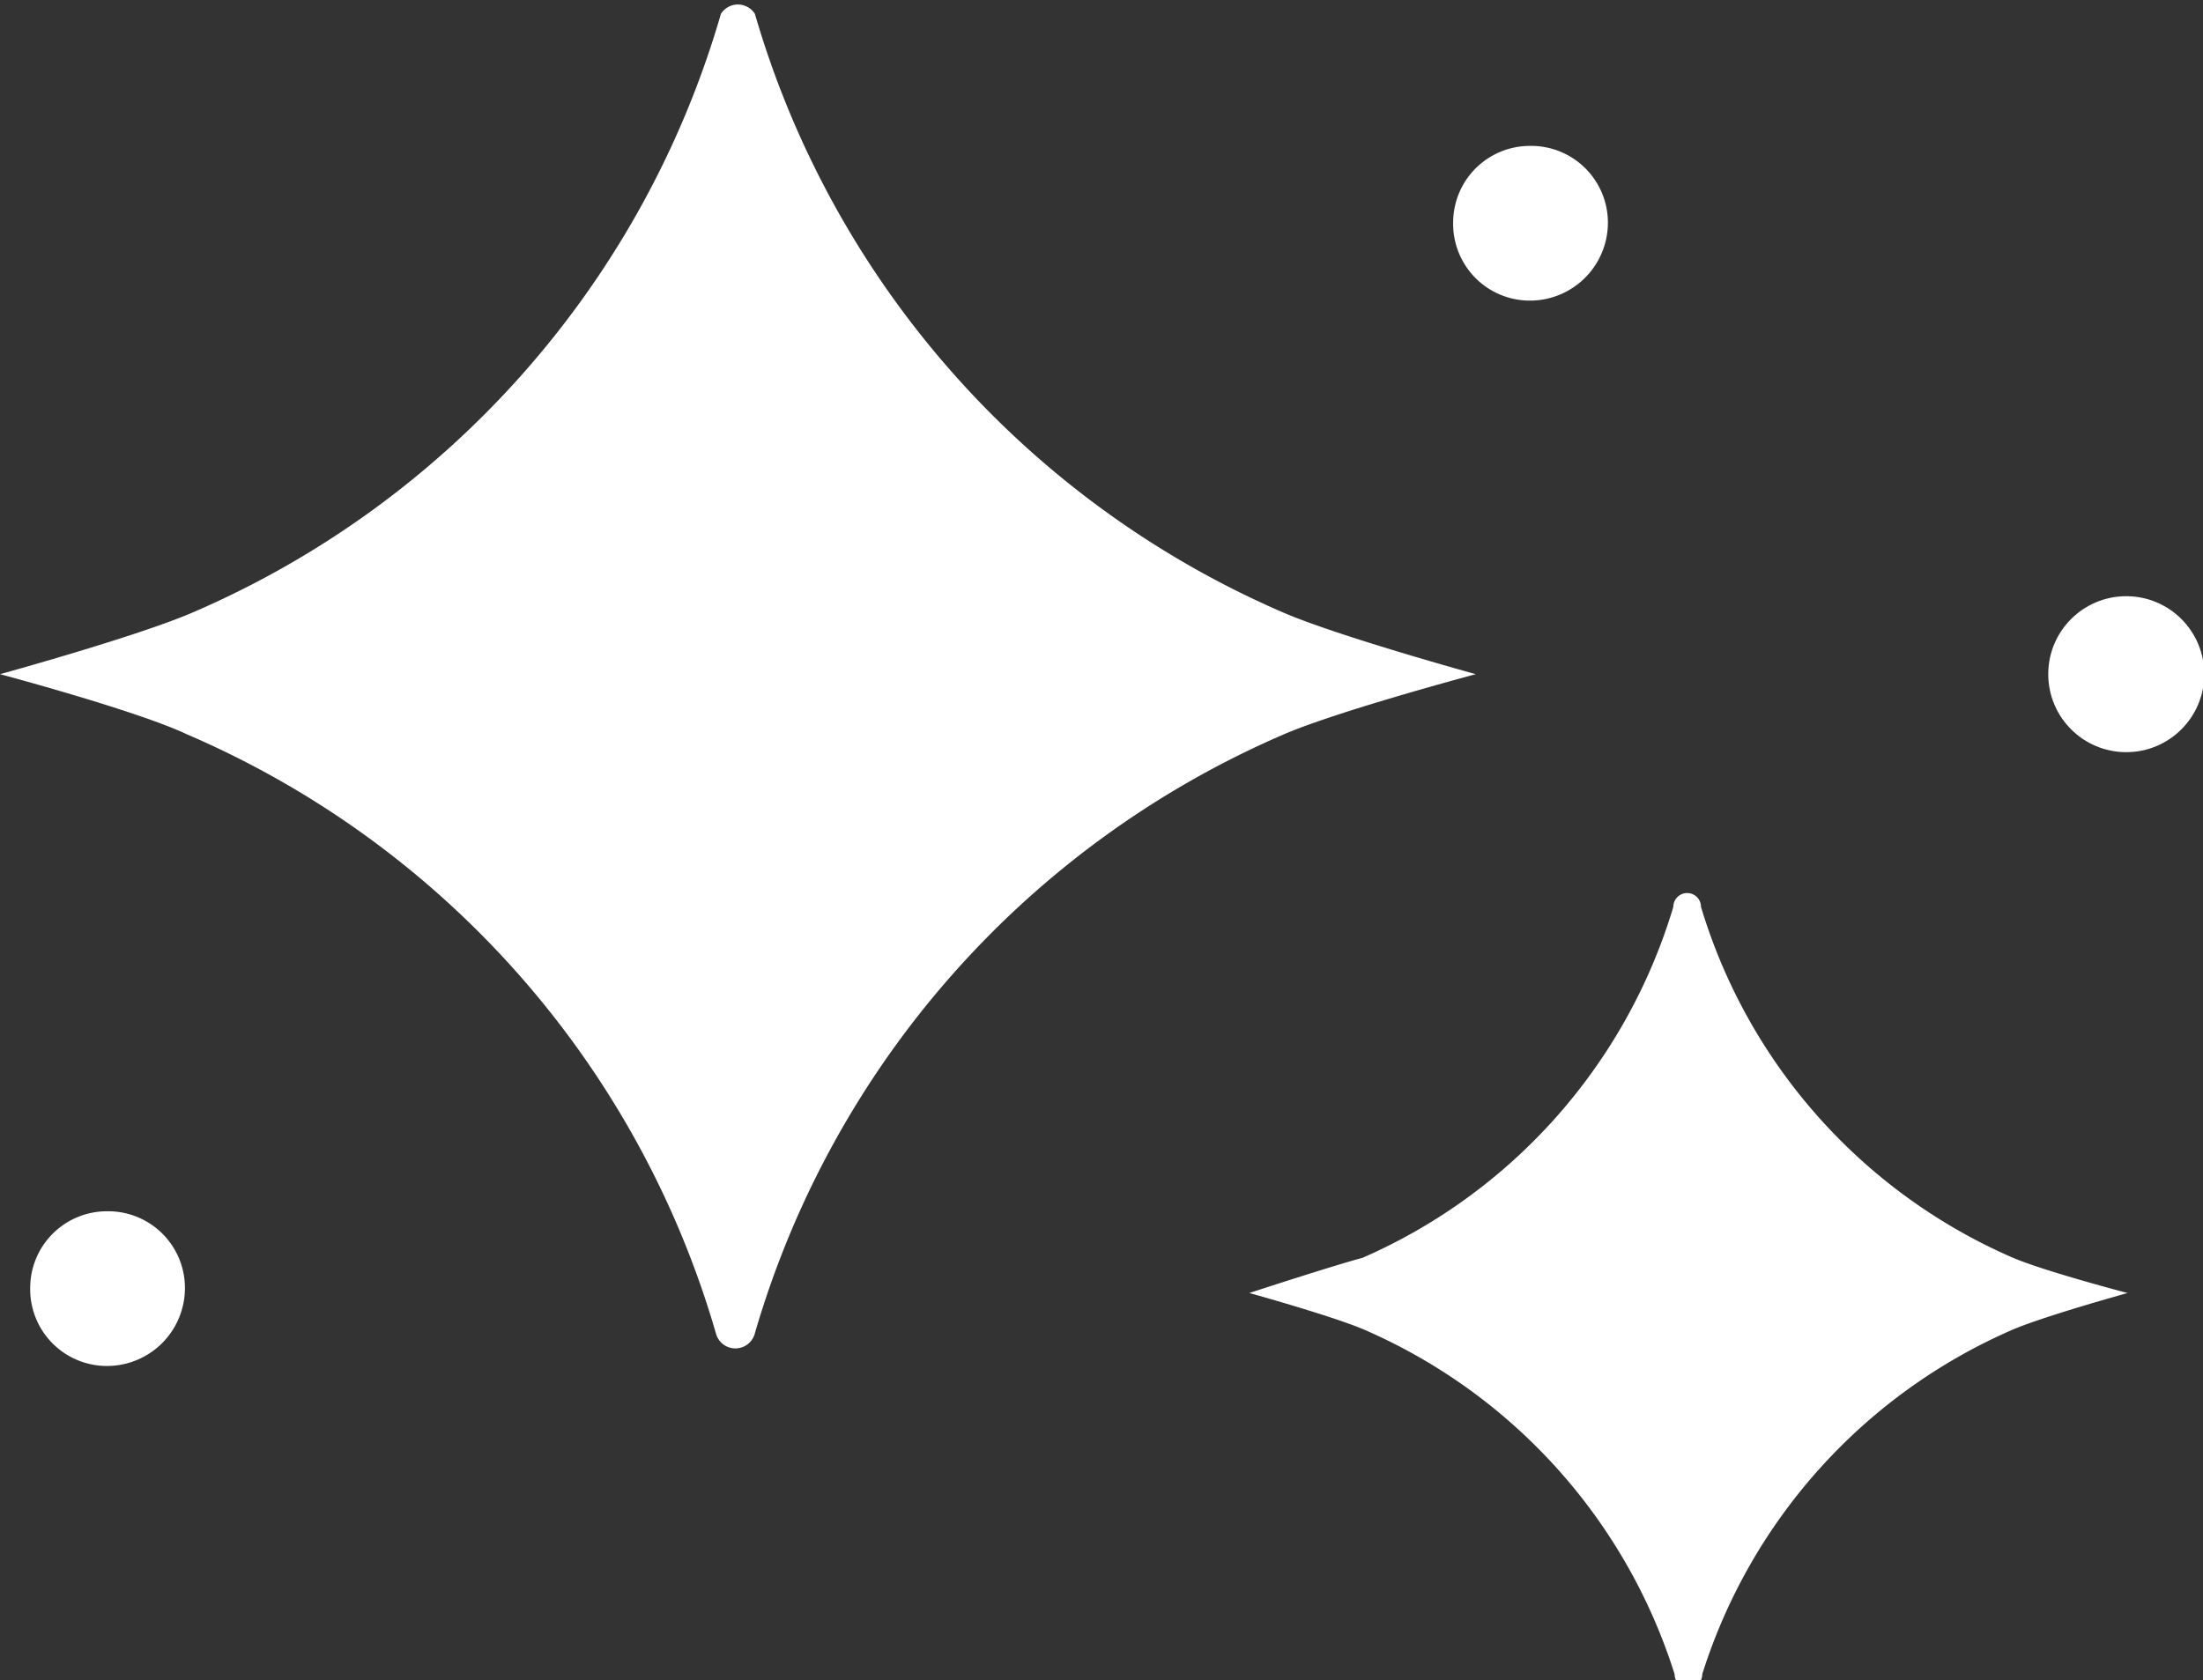 <?xml version="1.0" encoding="UTF-8"?> <svg xmlns="http://www.w3.org/2000/svg" viewBox="0 0 17.51 13.36"><rect x="0" y="0" width="17.51" height="13.36" fill="#333333" stroke="none"/><defs><style>.cls-1{fill:#fff;}</style></defs><g id="Слой_2" data-name="Слой 2"><g id="Color"><path class="cls-1" d="M1.53,4.87A7.43,7.43,0,0,0,5.73.11.16.16,0,0,1,6,.11a7.45,7.45,0,0,0,4.2,4.76c.44.19,1.53.49,1.53.49s-1.09.29-1.53.48A7.45,7.45,0,0,0,6,10.6a.16.16,0,0,1-.31,0,7.43,7.43,0,0,0-4.2-4.76C1.09,5.65,0,5.36,0,5.36S1.09,5.06,1.53,4.87Z"></path><path class="cls-1" d="M10.83,10A4.43,4.43,0,0,0,13.3,7.21a.11.11,0,0,1,.22,0A4.43,4.43,0,0,0,16,10c.26.11.91.28.91.28s-.65.18-.91.29a4.44,4.44,0,0,0-2.47,2.74.11.11,0,0,1-.22,0,4.44,4.44,0,0,0-2.47-2.74c-.26-.11-.91-.29-.91-.29S10.57,10.07,10.83,10Z"></path><path class="cls-1" d="M.24,10.24a.61.61,0,0,0,.61.62.62.62,0,0,0,.62-.62.61.61,0,0,0-.62-.61A.61.61,0,0,0,.24,10.24Z"></path><path class="cls-1" d="M11.55,1.77a.61.61,0,0,0,.61.62.62.62,0,0,0,.62-.62.61.61,0,0,0-.62-.61A.61.61,0,0,0,11.55,1.77Z"></path><circle class="cls-1" cx="16.9" cy="5.36" r="0.62"></circle></g></g></svg> 